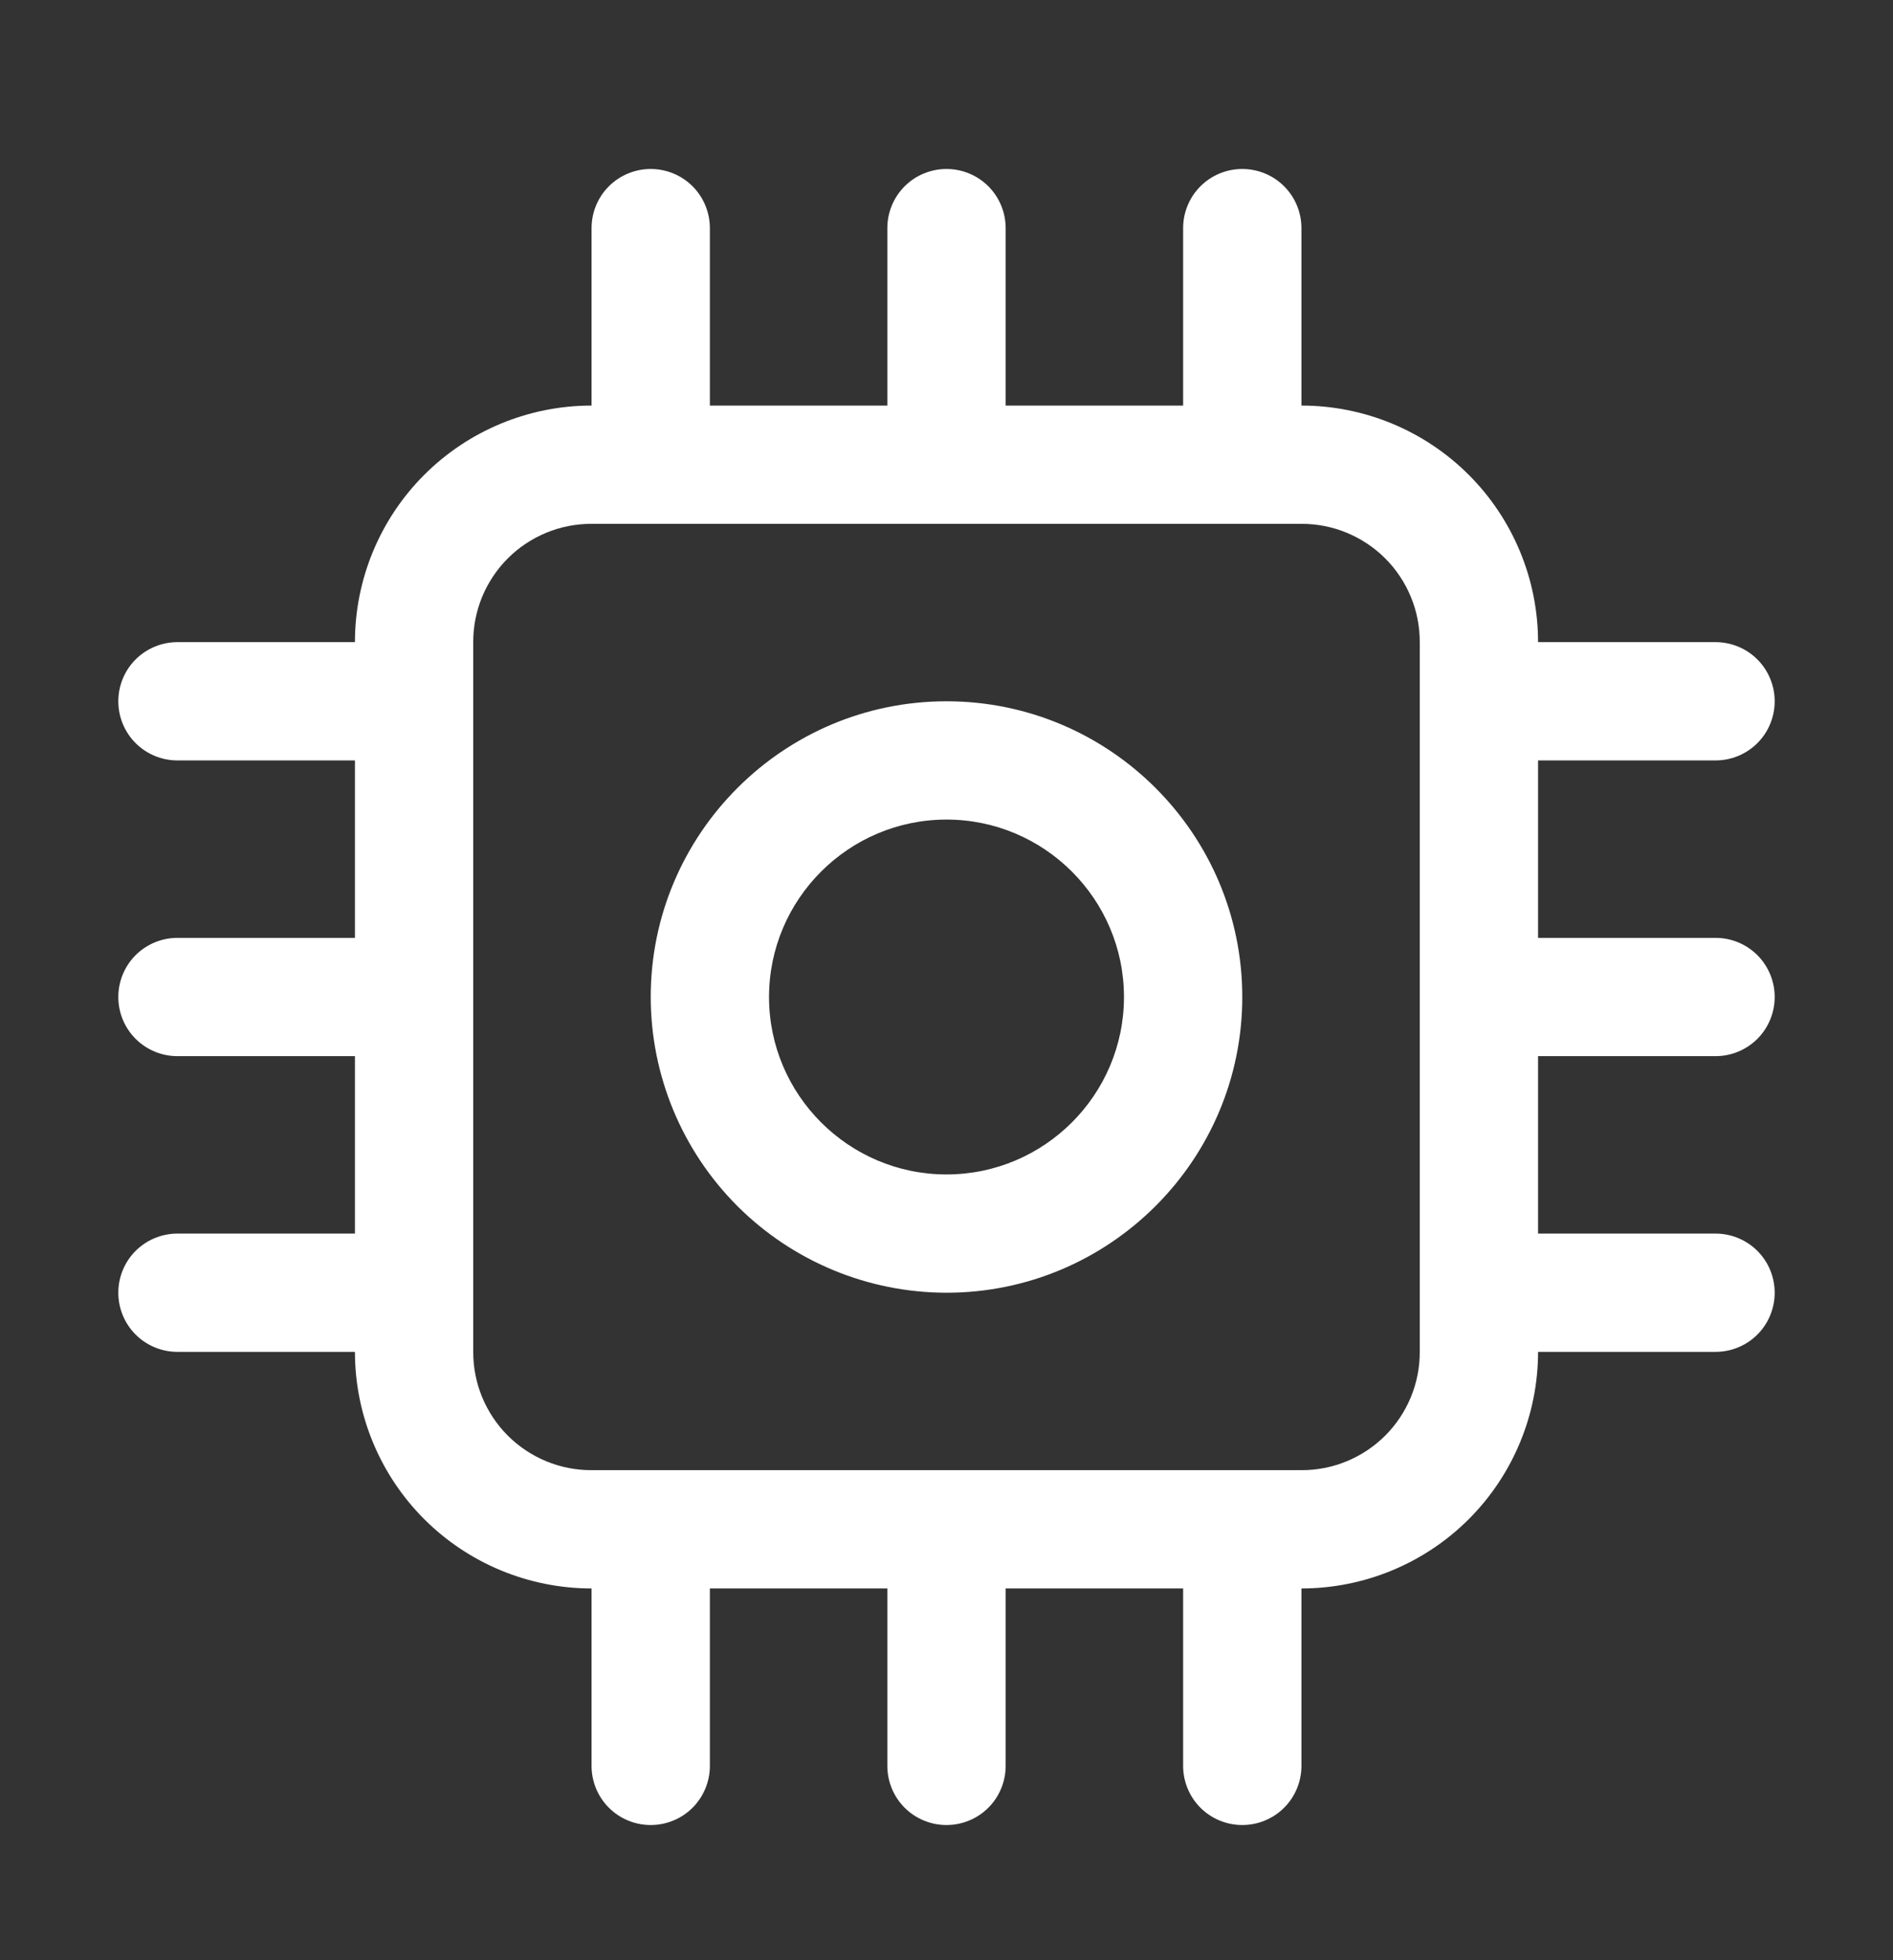 <svg width="28" height="29" viewBox="0 0 28 29" fill="none" xmlns="http://www.w3.org/2000/svg">
<rect x="0" y="0" width="28" height="29" fill="#333333" stroke="none"/>
<path d="M25.375 15.625C25.607 15.625 25.83 15.533 25.994 15.369C26.158 15.205 26.25 14.982 26.25 14.75C26.25 14.518 26.158 14.295 25.994 14.131C25.83 13.967 25.607 13.875 25.375 13.875H22.75V11.25H25.375C25.607 11.25 25.83 11.158 25.994 10.994C26.158 10.83 26.25 10.607 26.25 10.375C26.25 10.143 26.158 9.92 25.994 9.756C25.83 9.592 25.607 9.5 25.375 9.5H22.75C22.75 8.572 22.381 7.681 21.725 7.025C21.069 6.369 20.178 6 19.25 6V3.375C19.25 3.143 19.158 2.92 18.994 2.756C18.83 2.592 18.607 2.5 18.375 2.5C18.143 2.5 17.92 2.592 17.756 2.756C17.592 2.92 17.5 3.143 17.5 3.375V6H14.875V3.375C14.875 3.143 14.783 2.92 14.619 2.756C14.455 2.592 14.232 2.5 14 2.5C13.768 2.5 13.545 2.592 13.381 2.756C13.217 2.92 13.125 3.143 13.125 3.375V6H10.5V3.375C10.5 3.143 10.408 2.92 10.244 2.756C10.08 2.592 9.857 2.5 9.625 2.5C9.393 2.5 9.17 2.592 9.006 2.756C8.842 2.92 8.75 3.143 8.75 3.375V6C7.822 6 6.931 6.369 6.275 7.025C5.619 7.681 5.25 8.572 5.25 9.5H2.625C2.393 9.5 2.17 9.592 2.006 9.756C1.842 9.92 1.75 10.143 1.75 10.375C1.75 10.607 1.842 10.83 2.006 10.994C2.17 11.158 2.393 11.25 2.625 11.25H5.25V13.875H2.625C2.393 13.875 2.17 13.967 2.006 14.131C1.842 14.295 1.75 14.518 1.75 14.75C1.75 14.982 1.842 15.205 2.006 15.369C2.17 15.533 2.393 15.625 2.625 15.625H5.25V18.25H2.625C2.393 18.25 2.17 18.342 2.006 18.506C1.842 18.67 1.75 18.893 1.75 19.125C1.75 19.357 1.842 19.58 2.006 19.744C2.17 19.908 2.393 20 2.625 20H5.25C5.25 20.928 5.619 21.819 6.275 22.475C6.931 23.131 7.822 23.5 8.75 23.5V26.125C8.75 26.357 8.842 26.58 9.006 26.744C9.17 26.908 9.393 27 9.625 27C9.857 27 10.08 26.908 10.244 26.744C10.408 26.58 10.5 26.357 10.5 26.125V23.5H13.125V26.125C13.125 26.357 13.217 26.58 13.381 26.744C13.545 26.908 13.768 27 14 27C14.232 27 14.455 26.908 14.619 26.744C14.783 26.58 14.875 26.357 14.875 26.125V23.5H17.5V26.125C17.5 26.357 17.592 26.58 17.756 26.744C17.92 26.908 18.143 27 18.375 27C18.607 27 18.83 26.908 18.994 26.744C19.158 26.58 19.25 26.357 19.25 26.125V23.5C20.178 23.5 21.069 23.131 21.725 22.475C22.381 21.819 22.75 20.928 22.75 20H25.375C25.607 20 25.83 19.908 25.994 19.744C26.158 19.58 26.25 19.357 26.25 19.125C26.25 18.893 26.158 18.67 25.994 18.506C25.83 18.342 25.607 18.25 25.375 18.25H22.75V15.625H25.375ZM21 20C21.001 20.23 20.956 20.458 20.868 20.671C20.78 20.883 20.652 21.076 20.489 21.239C20.326 21.402 20.133 21.53 19.921 21.618C19.708 21.706 19.48 21.751 19.25 21.75H8.75C8.52 21.751 8.292 21.706 8.079 21.618C7.867 21.53 7.674 21.402 7.511 21.239C7.348 21.076 7.22 20.883 7.132 20.671C7.044 20.458 6.999 20.23 7 20V9.5C6.999 9.27 7.044 9.042 7.132 8.829C7.22 8.617 7.348 8.424 7.511 8.261C7.674 8.098 7.867 7.97 8.079 7.882C8.292 7.794 8.52 7.749 8.75 7.75H19.25C19.48 7.749 19.708 7.794 19.921 7.882C20.133 7.97 20.326 8.098 20.489 8.261C20.652 8.424 20.78 8.617 20.868 8.829C20.956 9.042 21.001 9.27 21 9.5V20ZM14 19.125C12.84 19.124 11.728 18.663 10.907 17.843C10.087 17.022 9.626 15.91 9.625 14.75C9.625 12.337 11.587 10.375 14 10.375C16.413 10.375 18.375 12.337 18.375 14.75C18.375 17.163 16.413 19.125 14 19.125ZM14 12.125C12.553 12.125 11.375 13.303 11.375 14.75C11.375 16.197 12.553 17.375 14 17.375C15.447 17.375 16.625 16.197 16.625 14.75C16.625 13.303 15.447 12.125 14 12.125Z" fill="white"/>
</svg>
